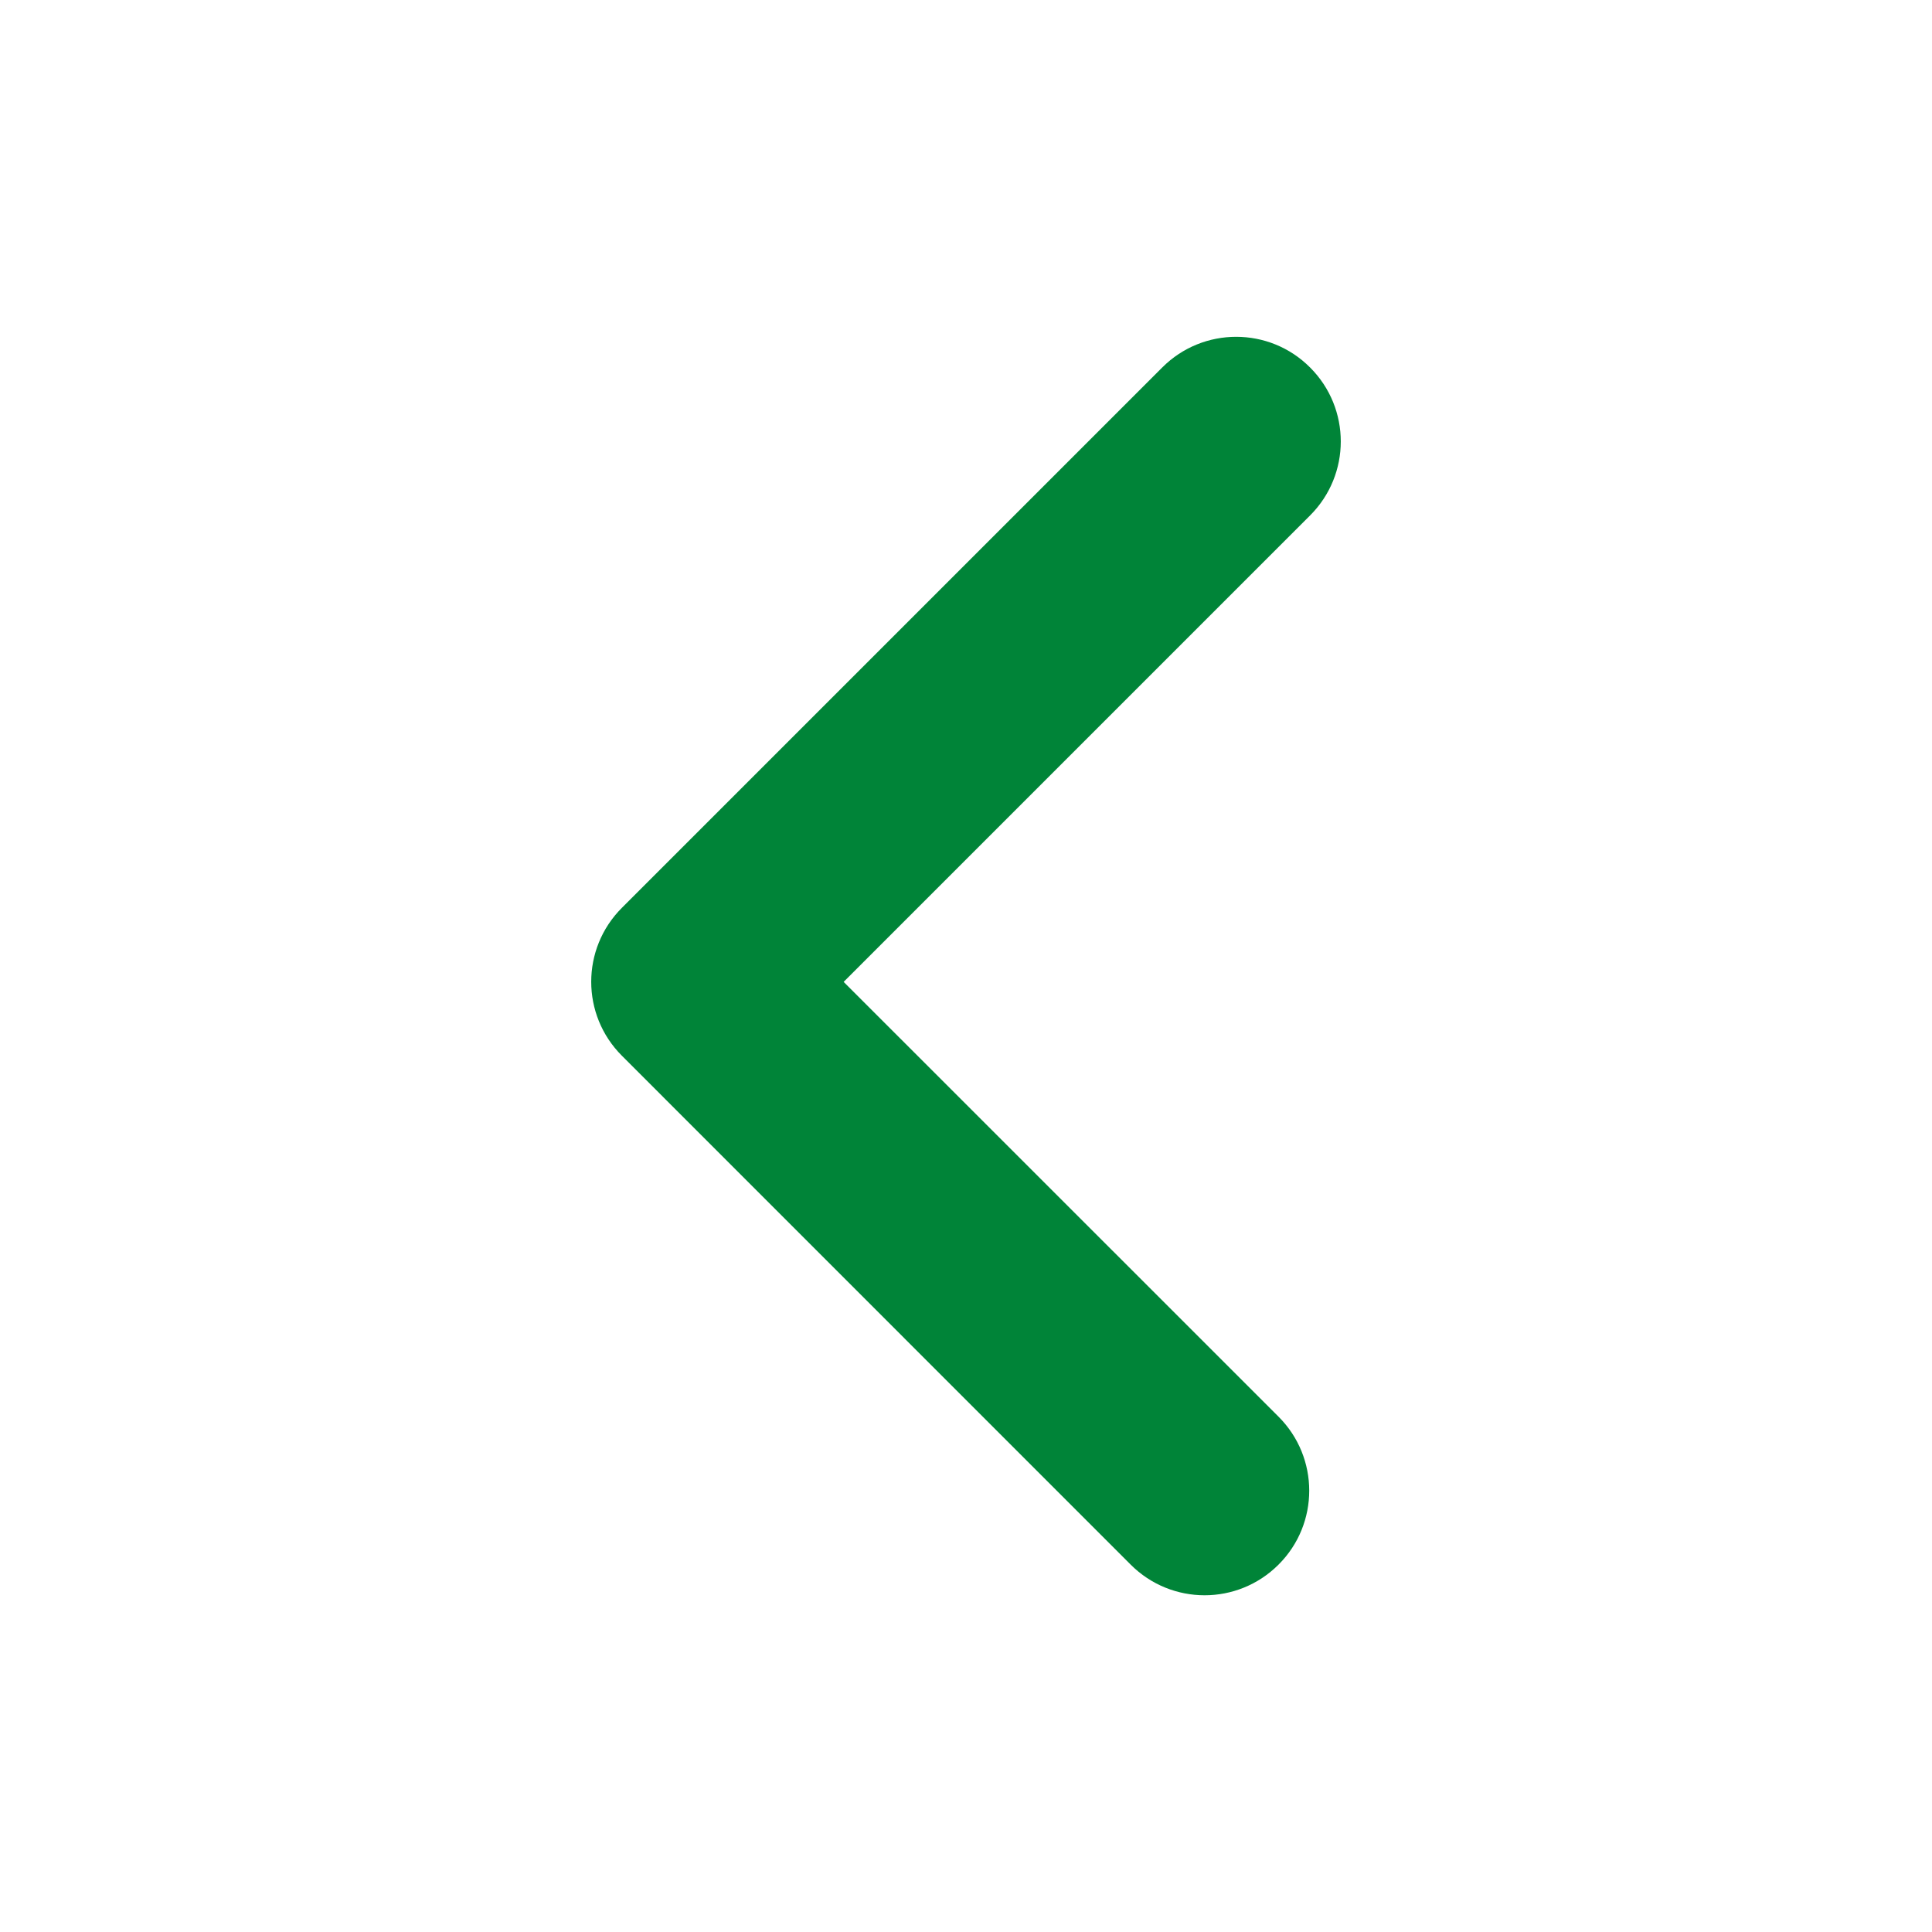 <?xml version="1.0" encoding="utf-8"?>
<!-- Generator: Adobe Illustrator 27.0.0, SVG Export Plug-In . SVG Version: 6.00 Build 0)  -->
<svg version="1.1" id="レイヤー_1" xmlns="http://www.w3.org/2000/svg" xmlns:xlink="http://www.w3.org/1999/xlink" x="0px"
	 y="0px" width="18px" height="18px" viewBox="0 0 18 18" style="enable-background:new 0 0 18 18;" xml:space="preserve">
<style type="text/css">
	.st0{fill:#008438;}
</style>
<path class="st0" d="M11.517,3.138c0.249,0,0.499,0.095,0.689,0.286c0.381,0.381,0.381,0.997,0,1.378L7.86,9.148l4.052,4.051
	c0.381,0.381,0.381,0.998,0,1.378c-0.381,0.381-0.997,0.381-1.378,0l-4.74-4.741c-0.381-0.381-0.381-0.997,0-1.378l5.035-5.035
	C11.019,3.233,11.268,3.138,11.517,3.138z"/>
</svg>
